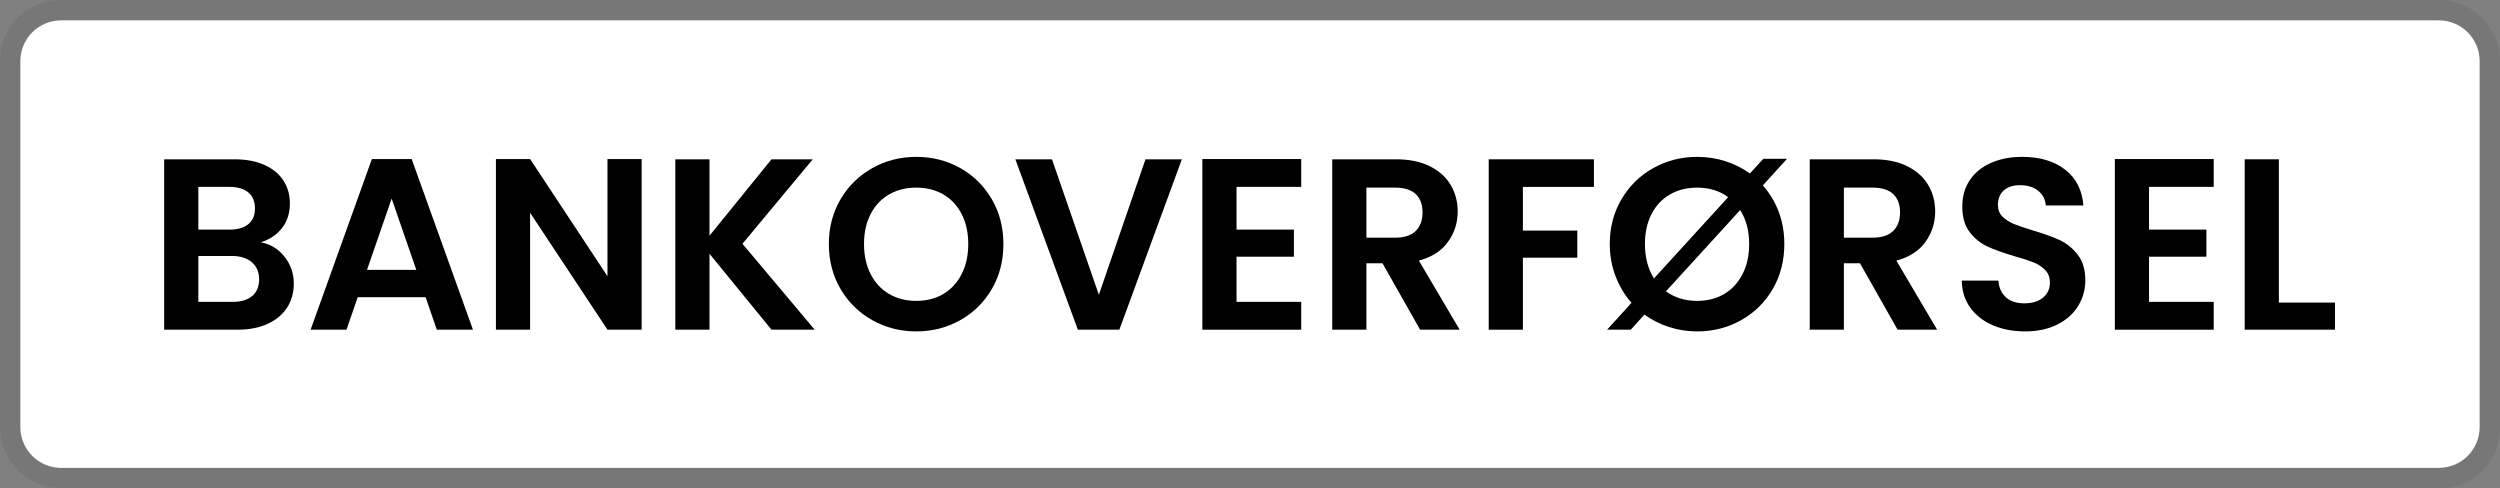 <?xml version="1.0" encoding="UTF-8"?>
<svg xmlns="http://www.w3.org/2000/svg" id="uuid-bbcc4857-6319-4d64-a459-17fb496abb83" data-name="Layer 1" viewBox="0 0 122.894 24.001">
  <rect x="0" y="0" width="122.894" height="24.001" fill="#808080" stroke="none"/>
  <defs>
    <style>
      .uuid-48d3e01b-b5dd-4637-b741-6599f2185c45 {
        isolation: isolate;
        opacity: .07;
      }

      .uuid-070148d9-349b-4ea3-b1eb-0eed6d72e363 {
        fill: #fff;
      }
    </style>
  </defs>
  <path class="uuid-48d3e01b-b5dd-4637-b741-6599f2185c45" d="M119.893,0H3.001c-.396-.007-.789.065-1.157.213s-.701.369-.981.649S.362,1.476.214,1.843C.066,2.211-.007,2.605,0,3v18c.002.795.319,1.557.881,2.119s1.324.879,2.119.881h116.892c.396.007.789-.065,1.157-.213.367-.148.701-.369.981-.649s.501-.614.649-.981.221-.761.214-1.157V3c-.002-.795-.319-1.557-.881-2.119C121.45.319,120.688.002,119.893,0h0Z"></path>
  <path class="uuid-070148d9-349b-4ea3-b1eb-0eed6d72e363" d="M119.893,1c.53.002,1.038.213,1.412.588.375.375.586.883.588,1.412v18c-.002.53-.213,1.038-.588,1.413s-.882.586-1.412.587H3c-.53-.002-1.038-.213-1.412-.587-.375-.375-.586-.883-.588-1.413V3c.002-.53.213-1.038.588-1.412s.883-.586,1.412-.588h116.893Z"></path>
  <g>
    <path d="M13.986,12.619c.304.384.456.824.456,1.32,0,.448-.11.842-.33,1.182-.22.34-.538.606-.954.798s-.908.288-1.476.288h-3.612V7.831h3.456c.568,0,1.058.092,1.47.276s.724.44.936.768.318.7.318,1.116c0,.488-.13.896-.39,1.224-.26.328-.606.56-1.038.696.472.088.86.324,1.164.708ZM9.75,11.287h1.536c.4,0,.708-.09.924-.27.216-.18.324-.438.324-.774s-.108-.596-.324-.78c-.216-.184-.524-.276-.924-.276h-1.536v2.1ZM12.396,14.551c.228-.192.342-.464.342-.816,0-.36-.12-.642-.36-.846-.24-.204-.564-.306-.972-.306h-1.656v2.256h1.692c.408,0,.726-.096.954-.288Z"></path>
    <path d="M20.921,14.61h-3.336l-.552,1.596h-1.764l3.012-8.388h1.956l3.012,8.388h-1.776l-.552-1.596ZM20.465,13.267l-1.212-3.504-1.212,3.504h2.424Z"></path>
    <path d="M31.542,16.207h-1.68l-3.804-5.748v5.748h-1.68V7.818h1.68l3.804,5.76v-5.76h1.68v8.388Z"></path>
    <path d="M37.925,16.207l-3.048-3.732v3.732h-1.68V7.831h1.68v3.756l3.048-3.756h2.028l-3.456,4.152,3.552,4.224h-2.124Z"></path>
    <path d="M42.881,15.739c-.656-.368-1.176-.878-1.56-1.53-.384-.652-.576-1.39-.576-2.214,0-.816.192-1.55.576-2.202.384-.652.904-1.162,1.56-1.53.656-.368,1.375-.552,2.16-.552.792,0,1.514.184,2.166.552.652.368,1.168.878,1.548,1.53.38.652.57,1.386.57,2.202,0,.824-.19,1.562-.57,2.214-.38.652-.898,1.162-1.554,1.53-.656.368-1.376.552-2.16.552s-1.504-.184-2.16-.552ZM46.373,14.449c.384-.228.684-.554.9-.978.216-.424.324-.916.324-1.476s-.108-1.05-.324-1.47c-.216-.42-.516-.742-.9-.966-.384-.224-.828-.336-1.332-.336s-.95.112-1.338.336-.69.546-.906.966c-.216.42-.324.91-.324,1.47s.108,1.052.324,1.476c.216.424.518.75.906.978s.834.342,1.338.342.948-.114,1.332-.342Z"></path>
    <path d="M58.097,7.831l-3.072,8.376h-2.04l-3.072-8.376h1.8l2.304,6.66,2.292-6.66h1.788Z"></path>
    <path d="M60.785,9.187v2.1h2.82v1.332h-2.82v2.22h3.18v1.368h-4.86V7.818h4.86v1.368h-3.18Z"></path>
    <path d="M69.809,16.207l-1.848-3.264h-.792v3.264h-1.68V7.831h3.144c.648,0,1.2.114,1.656.342s.798.536,1.026.924.342.822.342,1.302c0,.552-.16,1.05-.48,1.494-.32.444-.796.75-1.428.918l2.004,3.396h-1.944ZM67.169,11.683h1.404c.456,0,.796-.11,1.02-.33.224-.22.336-.526.336-.918,0-.384-.112-.682-.336-.894-.224-.212-.564-.318-1.02-.318h-1.404v2.46Z"></path>
    <path d="M78.353,7.831v1.356h-3.492v2.148h2.676v1.332h-2.676v3.54h-1.68V7.831h5.172Z"></path>
    <path d="M86.657,9.115c.336.376.596.808.78,1.296.184.488.276,1.016.276,1.584,0,.824-.19,1.562-.57,2.214-.38.652-.898,1.162-1.554,1.53-.656.368-1.376.552-2.16.552-.48,0-.942-.072-1.386-.216s-.846-.348-1.206-.612l-.672.744h-1.164l1.2-1.32c-.336-.384-.598-.822-.786-1.314-.188-.492-.282-1.018-.282-1.578,0-.816.192-1.55.576-2.202.384-.652.904-1.162,1.56-1.53.656-.368,1.375-.552,2.16-.552.48,0,.94.07,1.38.21.439.14.844.342,1.212.606l.66-.72h1.164l-1.188,1.308ZM81.305,13.687l3.648-3.996c-.424-.312-.932-.468-1.524-.468-.504,0-.95.112-1.338.336s-.69.546-.906.966c-.216.42-.324.91-.324,1.47,0,.656.148,1.22.444,1.692ZM85.541,10.327l-3.648,3.996c.44.312.952.468,1.536.468.504,0,.948-.114,1.332-.342.384-.228.684-.554.9-.978.216-.424.324-.916.324-1.476,0-.656-.148-1.212-.444-1.668Z"></path>
    <path d="M93.281,16.207l-1.848-3.264h-.792v3.264h-1.68V7.831h3.144c.648,0,1.2.114,1.656.342s.798.536,1.026.924.342.822.342,1.302c0,.552-.16,1.05-.48,1.494-.32.444-.796.75-1.428.918l2.004,3.396h-1.944ZM90.641,11.683h1.404c.456,0,.796-.11,1.02-.33.224-.22.336-.526.336-.918,0-.384-.112-.682-.336-.894-.224-.212-.564-.318-1.02-.318h-1.404v2.46Z"></path>
    <path d="M97.967,15.991c-.468-.2-.838-.488-1.11-.864-.272-.376-.412-.82-.42-1.332h1.8c.024.344.146.616.366.816.22.2.522.3.906.3.392,0,.7-.094.924-.282s.336-.434.336-.738c0-.248-.076-.452-.228-.612-.152-.16-.342-.286-.57-.378-.228-.092-.542-.194-.942-.306-.544-.16-.986-.318-1.326-.474-.34-.156-.632-.392-.876-.708s-.366-.738-.366-1.266c0-.496.124-.928.372-1.296.248-.368.596-.65,1.044-.846.448-.196.96-.294,1.536-.294.864,0,1.566.21,2.106.63.54.42.838,1.006.894,1.758h-1.848c-.017-.288-.138-.526-.366-.714s-.53-.282-.906-.282c-.328,0-.59.084-.786.252-.196.168-.294.412-.294.732,0,.224.074.41.222.558s.332.268.552.36c.22.092.53.198.93.318.544.16.988.32,1.332.48.344.16.64.4.888.72.248.32.372.74.372,1.26,0,.448-.116.864-.348,1.248-.232.384-.572.69-1.02.918s-.98.342-1.596.342c-.584,0-1.11-.1-1.578-.3Z"></path>
    <path d="M105.641,9.187v2.1h2.82v1.332h-2.82v2.22h3.18v1.368h-4.86V7.818h4.86v1.368h-3.18Z"></path>
    <path d="M112.024,14.874h2.76v1.332h-4.44V7.831h1.68v7.044Z"></path>
  </g>
</svg>
